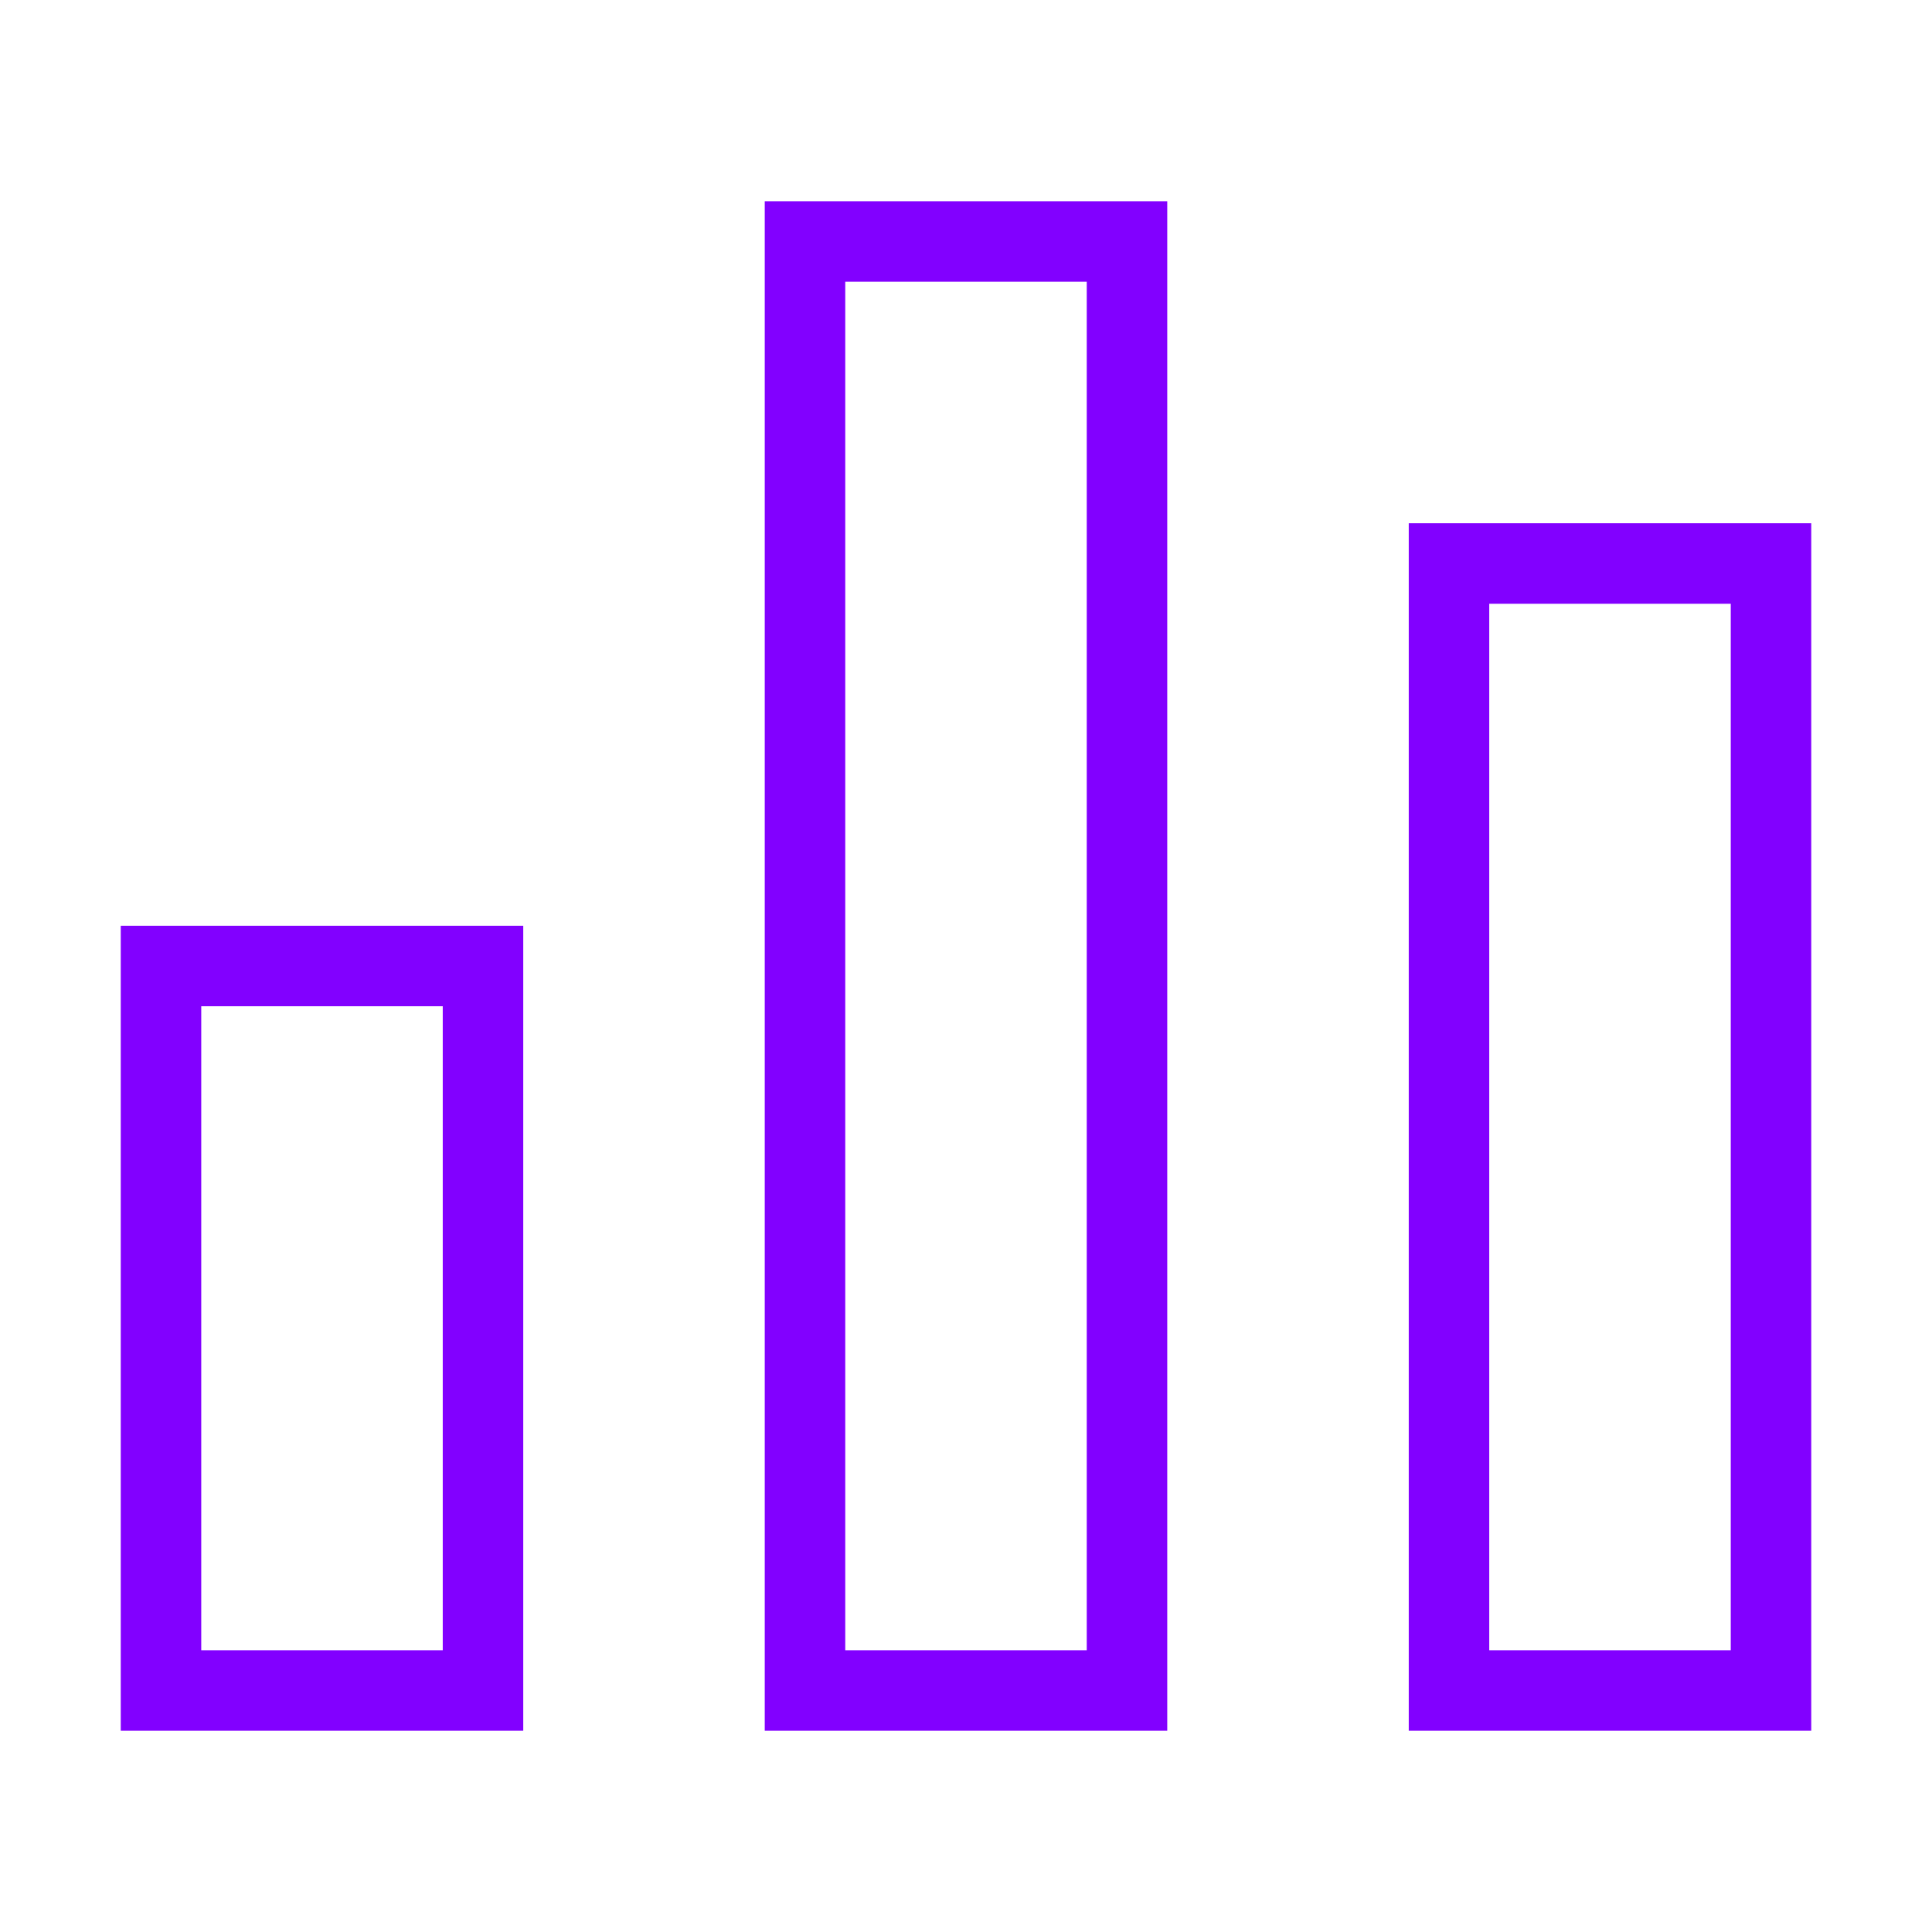<?xml version="1.0" encoding="UTF-8"?> <svg xmlns="http://www.w3.org/2000/svg" width="48" height="48" viewBox="0 0 48 48" fill="none"> <path d="M4 24V42H12V24H4Z" stroke="#8200FF" stroke-width="2" stroke-linecap="square"></path> <path d="M36 14V42H44V14H36Z" stroke="#8200FF" stroke-width="2" stroke-linecap="square"></path> <path d="M20 6V42H28V6H20Z" stroke="#8200FF" stroke-width="2" stroke-linecap="square"></path> </svg> 